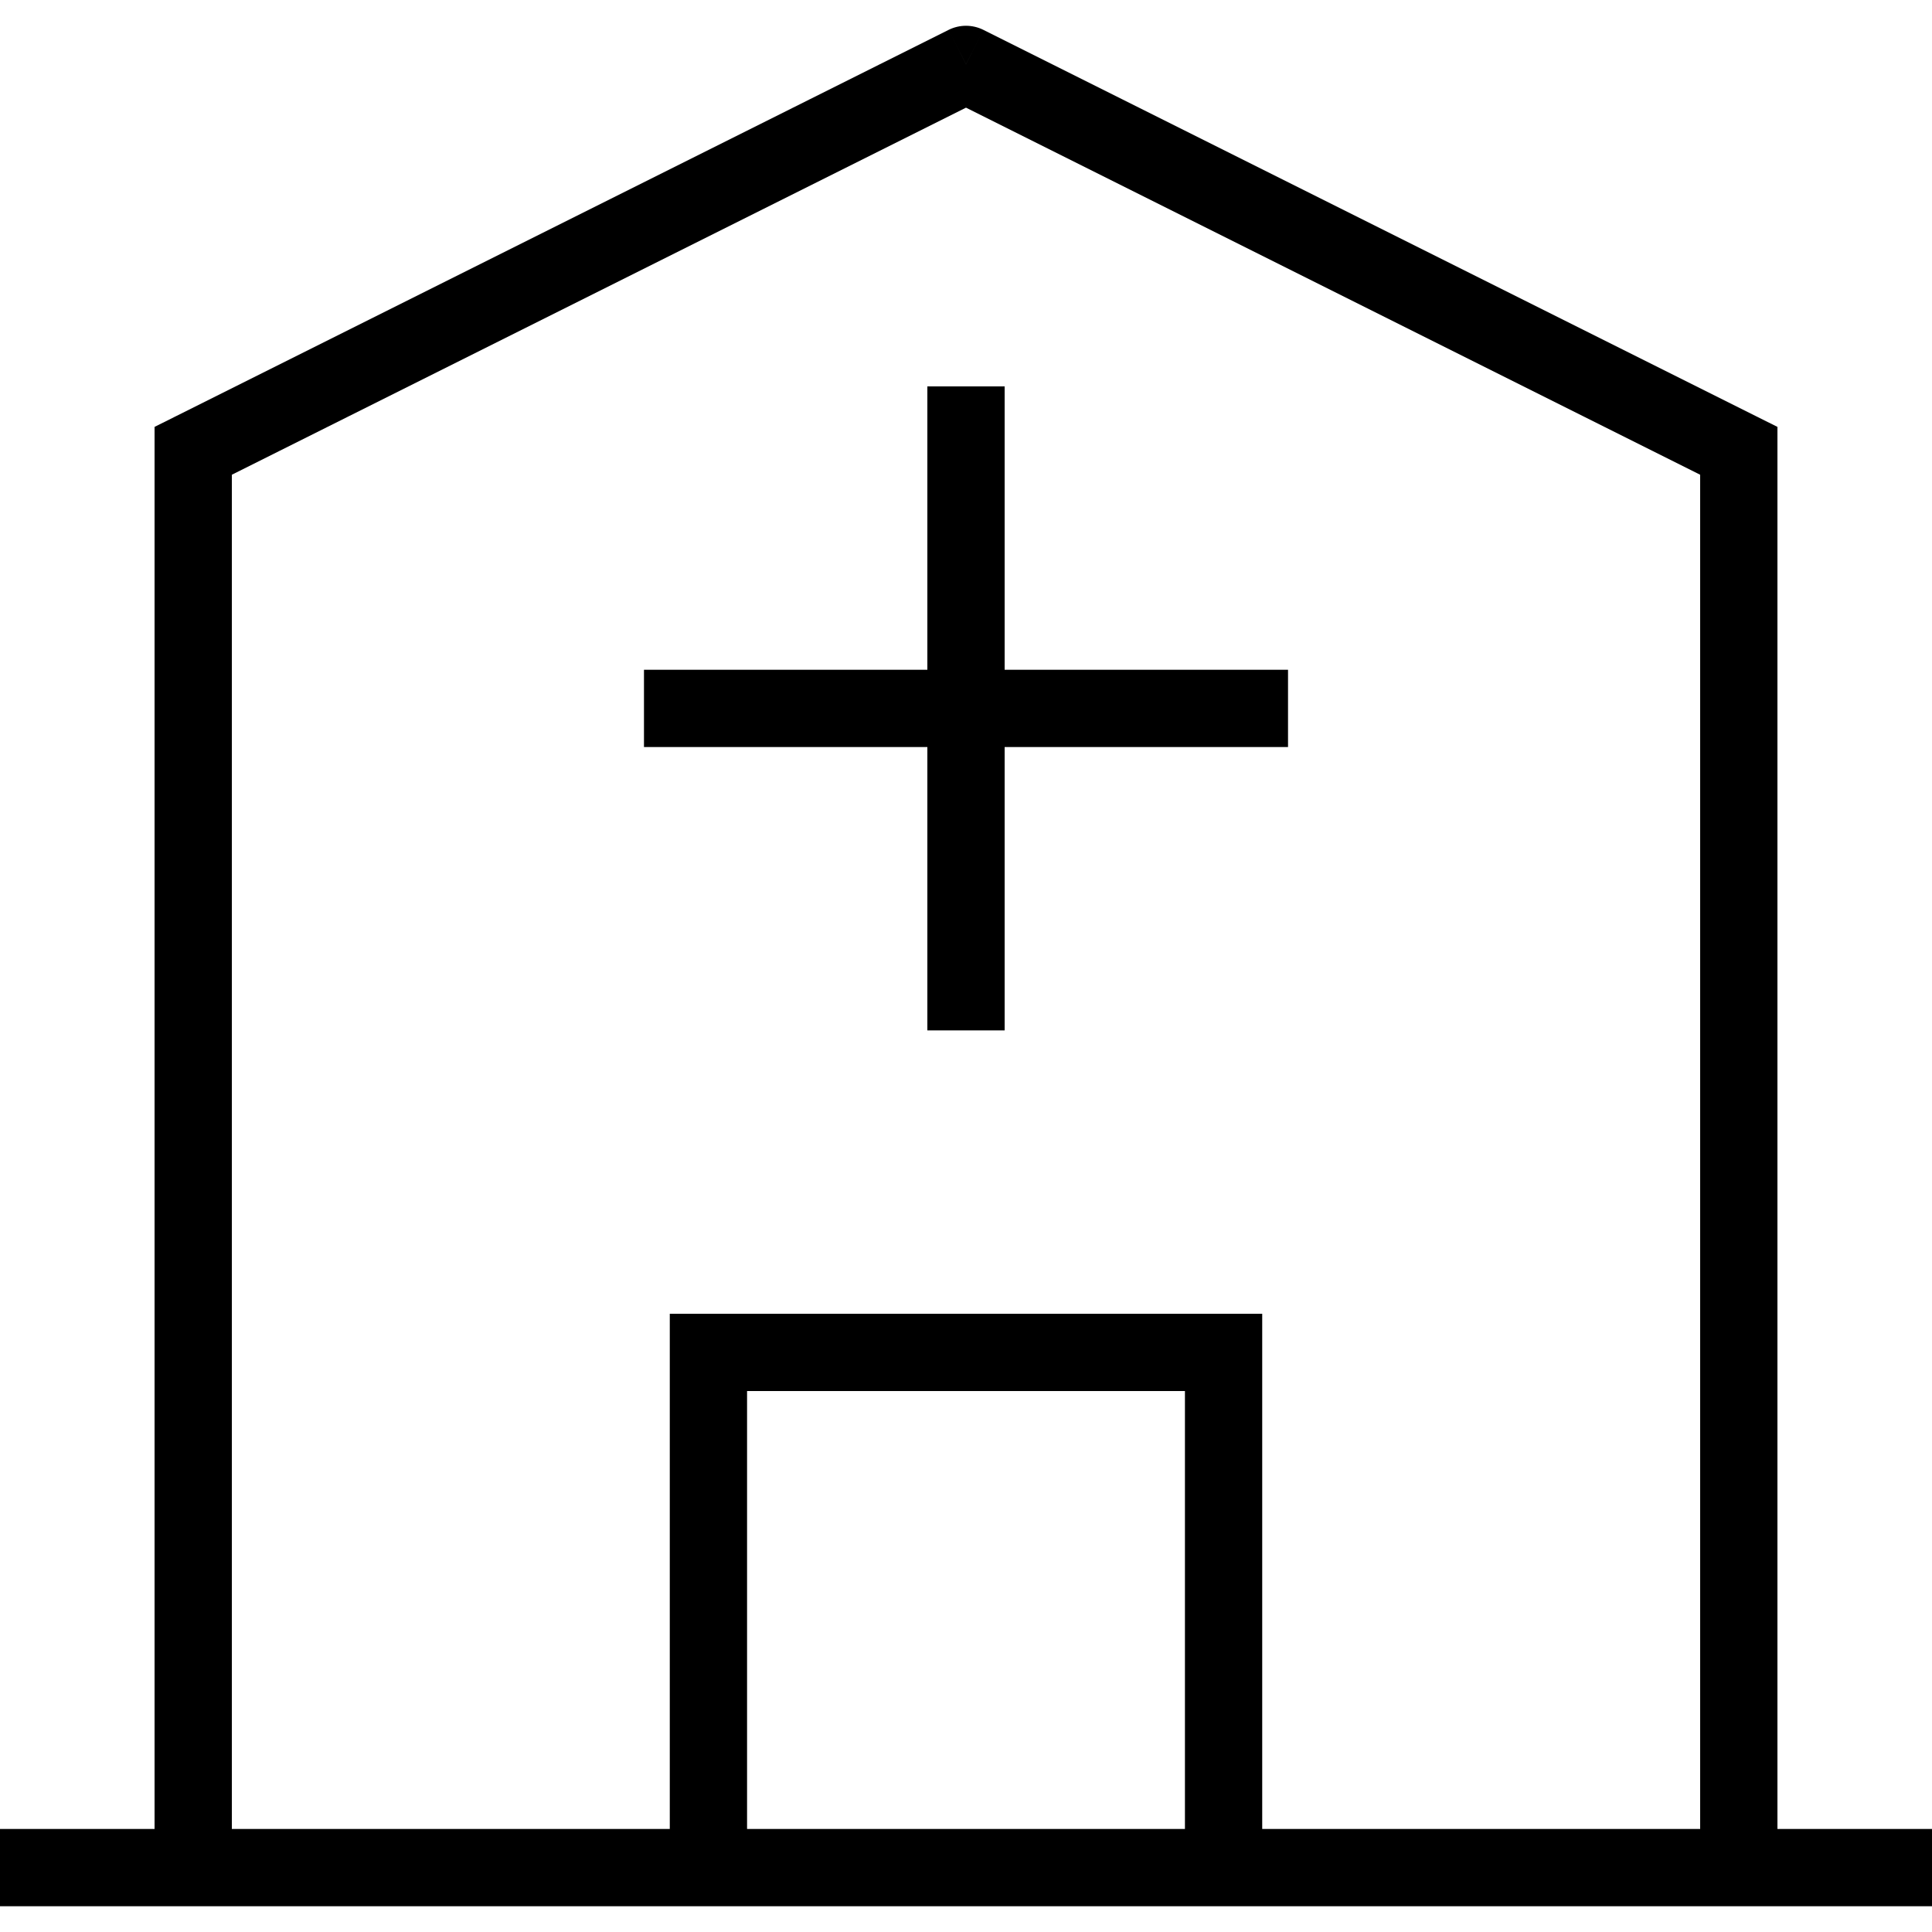 <svg width="25" height="25" viewBox="0 0 25 25" fill="none" xmlns="http://www.w3.org/2000/svg">
<path d="M12.5 0.833L12.724 0.386C12.583 0.316 12.417 0.316 12.276 0.386L12.5 0.833ZM2.5 5.833L2.276 5.386L2 5.524V5.833H2.5ZM22.5 5.833H23V5.524L22.724 5.386L22.5 5.833ZM9.167 17.5V17H8.667V17.5H9.167ZM15.833 17.5H16.333V17H15.833V17.5ZM0 24.667H25V23.667H0V24.667ZM12.276 0.386L2.276 5.386L2.724 6.281L12.724 1.281L12.276 0.386ZM22.724 5.386L12.724 0.386L12.276 1.281L22.276 6.281L22.724 5.386ZM12 5V9.167H13V5H12ZM12 9.167V13.333H13V9.167H12ZM8.333 9.667H12.5V8.667H8.333V9.667ZM12.5 9.667H16.667V8.667H12.5V9.667ZM2 5.833V24.167H3V5.833H2ZM22 5.833V24.167H23V5.833H22ZM9.667 24.167V17.5H8.667V24.167H9.667ZM9.167 18H15.833V17H9.167V18ZM15.333 17.5V24.167H16.333V17.5H15.333Z" fill="black"/>
</svg>
